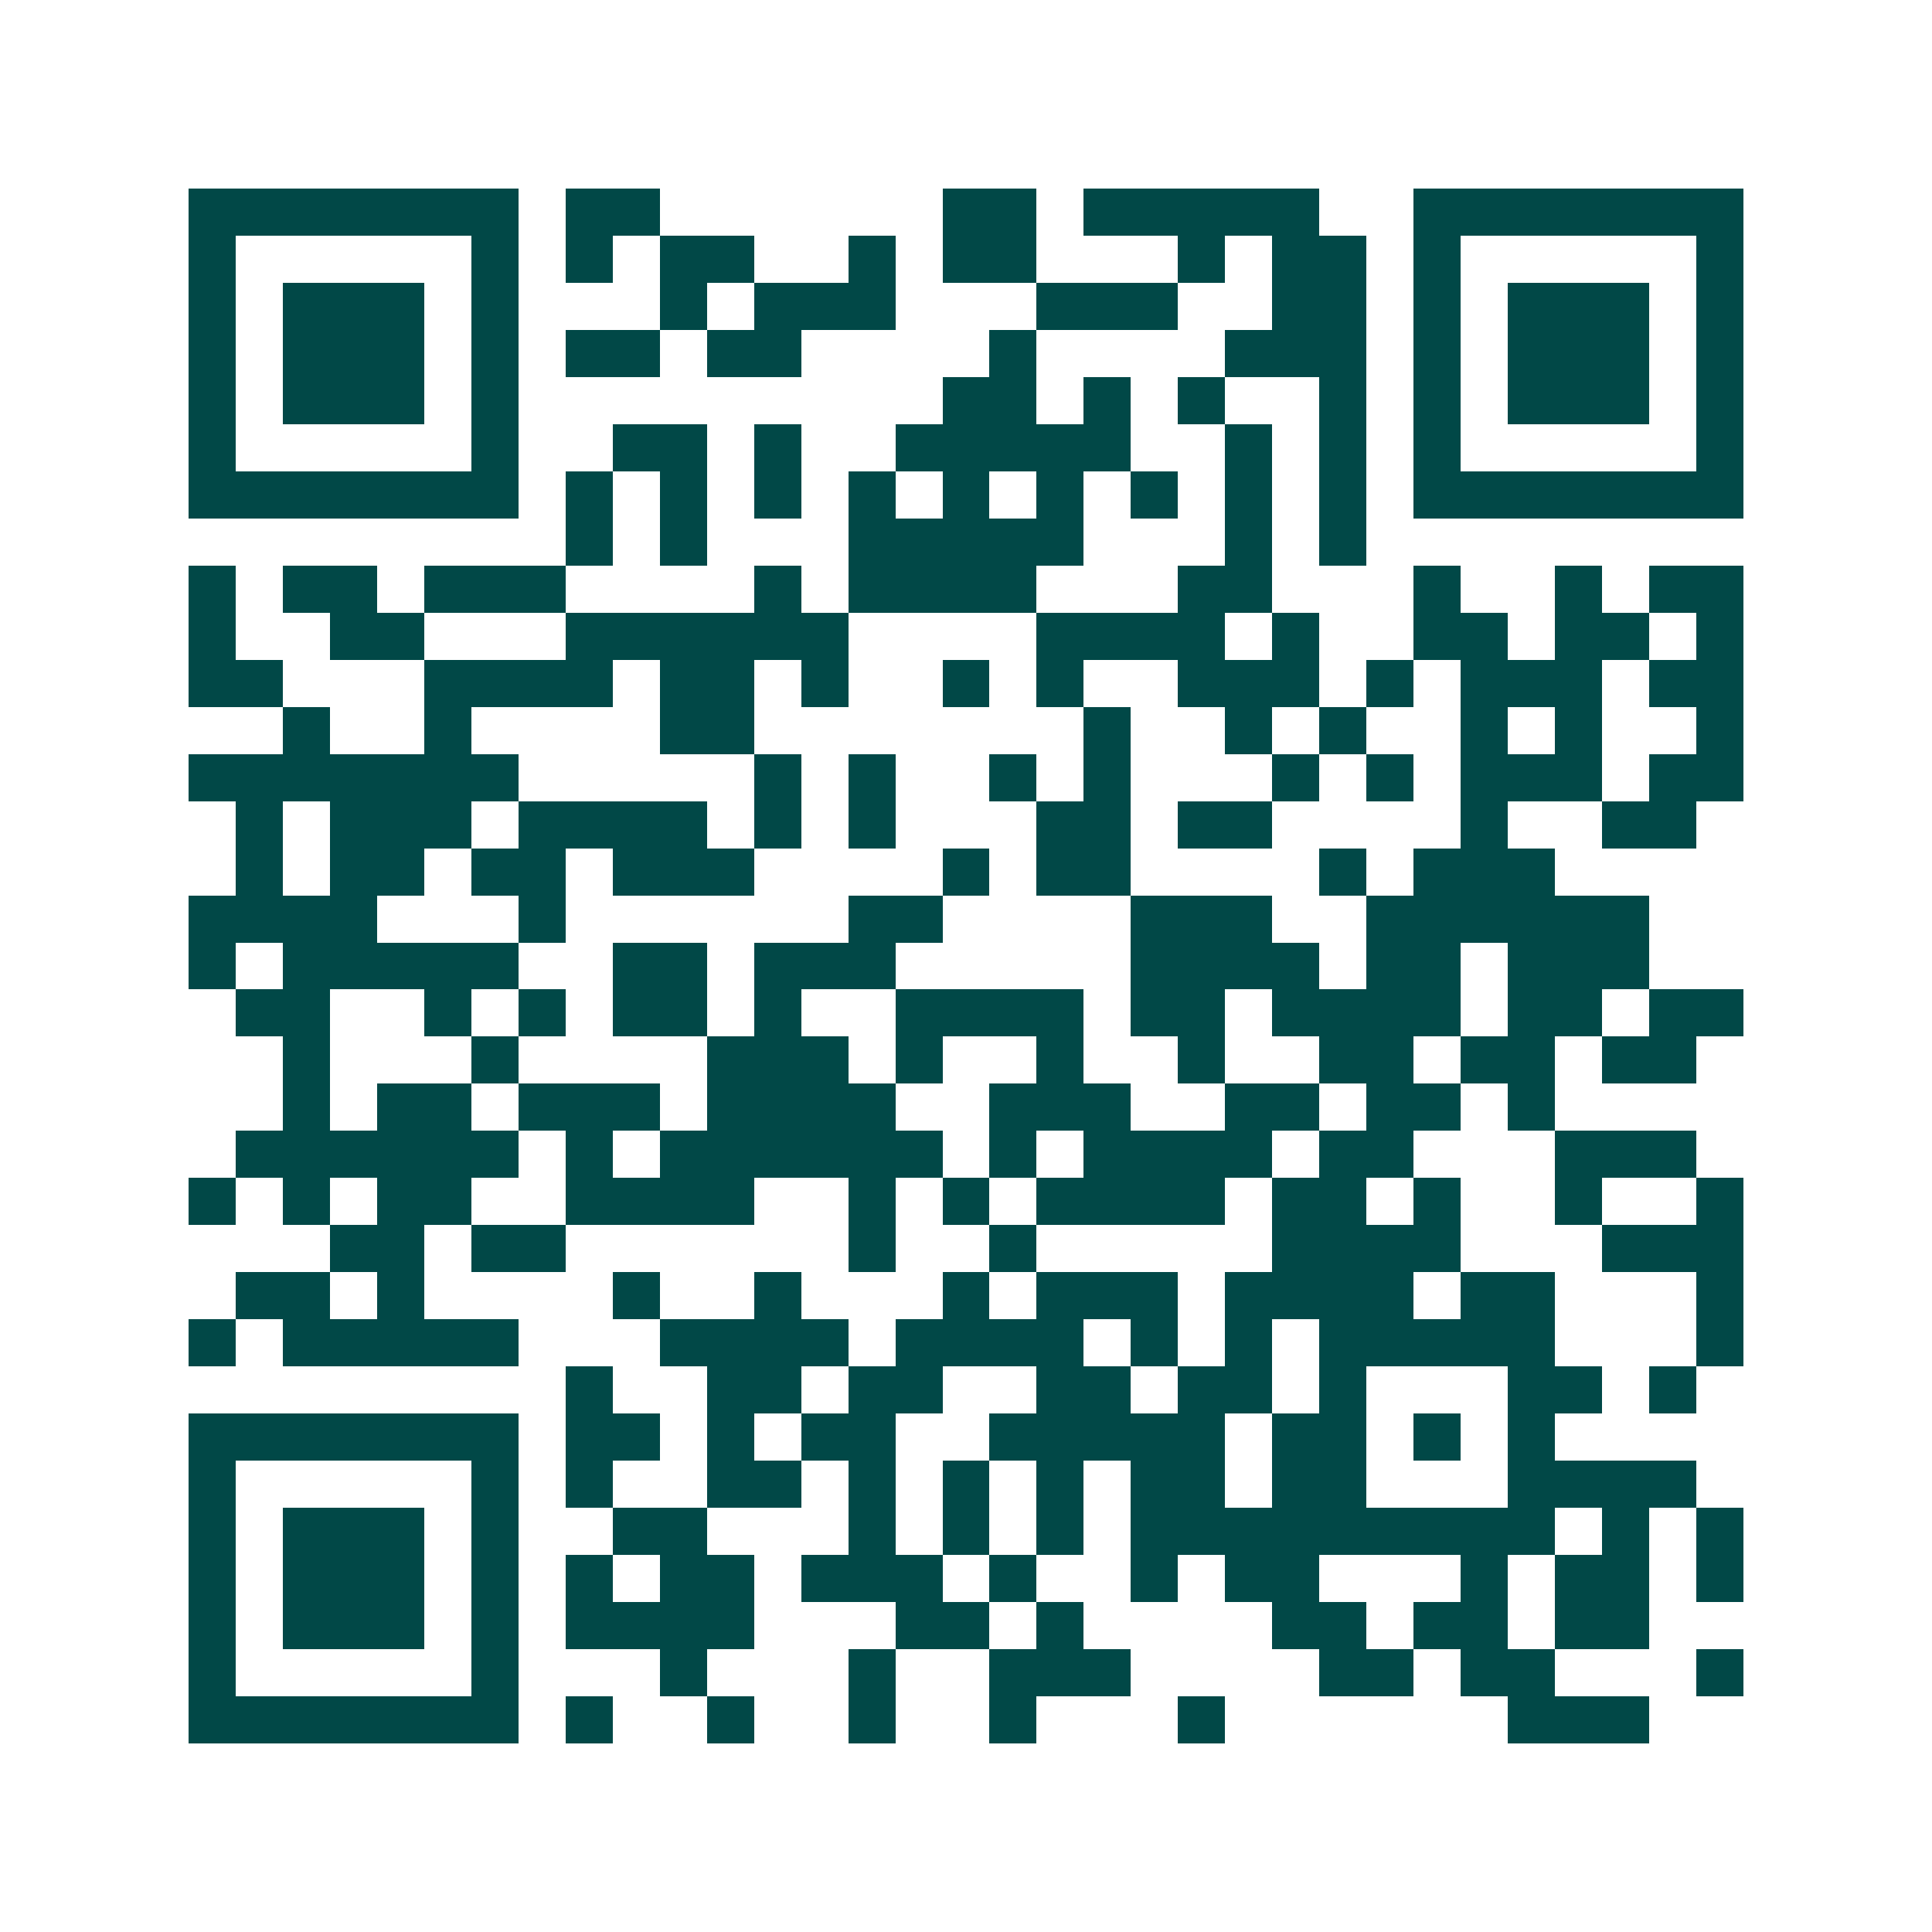 <svg xmlns="http://www.w3.org/2000/svg" width="200" height="200" viewBox="0 0 41 41" shape-rendering="crispEdges"><path fill="#ffffff" d="M0 0h41v41H0z"/><path stroke="#014847" d="M4 4.5h7m1 0h2m6 0h2m1 0h5m2 0h7M4 5.5h1m5 0h1m1 0h1m1 0h2m2 0h1m1 0h2m3 0h1m1 0h2m1 0h1m5 0h1M4 6.5h1m1 0h3m1 0h1m3 0h1m1 0h3m3 0h3m2 0h2m1 0h1m1 0h3m1 0h1M4 7.5h1m1 0h3m1 0h1m1 0h2m1 0h2m4 0h1m4 0h3m1 0h1m1 0h3m1 0h1M4 8.5h1m1 0h3m1 0h1m9 0h2m1 0h1m1 0h1m2 0h1m1 0h1m1 0h3m1 0h1M4 9.5h1m5 0h1m2 0h2m1 0h1m2 0h5m2 0h1m1 0h1m1 0h1m5 0h1M4 10.5h7m1 0h1m1 0h1m1 0h1m1 0h1m1 0h1m1 0h1m1 0h1m1 0h1m1 0h1m1 0h7M12 11.5h1m1 0h1m3 0h5m3 0h1m1 0h1M4 12.5h1m1 0h2m1 0h3m4 0h1m1 0h4m3 0h2m3 0h1m2 0h1m1 0h2M4 13.5h1m2 0h2m3 0h6m4 0h4m1 0h1m2 0h2m1 0h2m1 0h1M4 14.5h2m3 0h4m1 0h2m1 0h1m2 0h1m1 0h1m2 0h3m1 0h1m1 0h3m1 0h2M6 15.5h1m2 0h1m4 0h2m7 0h1m2 0h1m1 0h1m2 0h1m1 0h1m2 0h1M4 16.5h7m5 0h1m1 0h1m2 0h1m1 0h1m3 0h1m1 0h1m1 0h3m1 0h2M5 17.5h1m1 0h3m1 0h4m1 0h1m1 0h1m3 0h2m1 0h2m4 0h1m2 0h2M5 18.5h1m1 0h2m1 0h2m1 0h3m4 0h1m1 0h2m4 0h1m1 0h3M4 19.5h4m3 0h1m6 0h2m4 0h3m2 0h6M4 20.5h1m1 0h5m2 0h2m1 0h3m5 0h4m1 0h2m1 0h3M5 21.5h2m2 0h1m1 0h1m1 0h2m1 0h1m2 0h4m1 0h2m1 0h4m1 0h2m1 0h2M6 22.5h1m3 0h1m4 0h3m1 0h1m2 0h1m2 0h1m2 0h2m1 0h2m1 0h2M6 23.5h1m1 0h2m1 0h3m1 0h4m2 0h3m2 0h2m1 0h2m1 0h1M5 24.5h6m1 0h1m1 0h6m1 0h1m1 0h4m1 0h2m3 0h3M4 25.5h1m1 0h1m1 0h2m2 0h4m2 0h1m1 0h1m1 0h4m1 0h2m1 0h1m2 0h1m2 0h1M7 26.5h2m1 0h2m6 0h1m2 0h1m5 0h4m3 0h3M5 27.5h2m1 0h1m4 0h1m2 0h1m3 0h1m1 0h3m1 0h4m1 0h2m3 0h1M4 28.5h1m1 0h5m3 0h4m1 0h4m1 0h1m1 0h1m1 0h5m3 0h1M12 29.5h1m2 0h2m1 0h2m2 0h2m1 0h2m1 0h1m3 0h2m1 0h1M4 30.5h7m1 0h2m1 0h1m1 0h2m2 0h5m1 0h2m1 0h1m1 0h1M4 31.5h1m5 0h1m1 0h1m2 0h2m1 0h1m1 0h1m1 0h1m1 0h2m1 0h2m3 0h4M4 32.5h1m1 0h3m1 0h1m2 0h2m3 0h1m1 0h1m1 0h1m1 0h9m1 0h1m1 0h1M4 33.5h1m1 0h3m1 0h1m1 0h1m1 0h2m1 0h3m1 0h1m2 0h1m1 0h2m3 0h1m1 0h2m1 0h1M4 34.5h1m1 0h3m1 0h1m1 0h4m3 0h2m1 0h1m4 0h2m1 0h2m1 0h2M4 35.5h1m5 0h1m3 0h1m3 0h1m2 0h3m4 0h2m1 0h2m3 0h1M4 36.5h7m1 0h1m2 0h1m2 0h1m2 0h1m3 0h1m6 0h3"/></svg>

